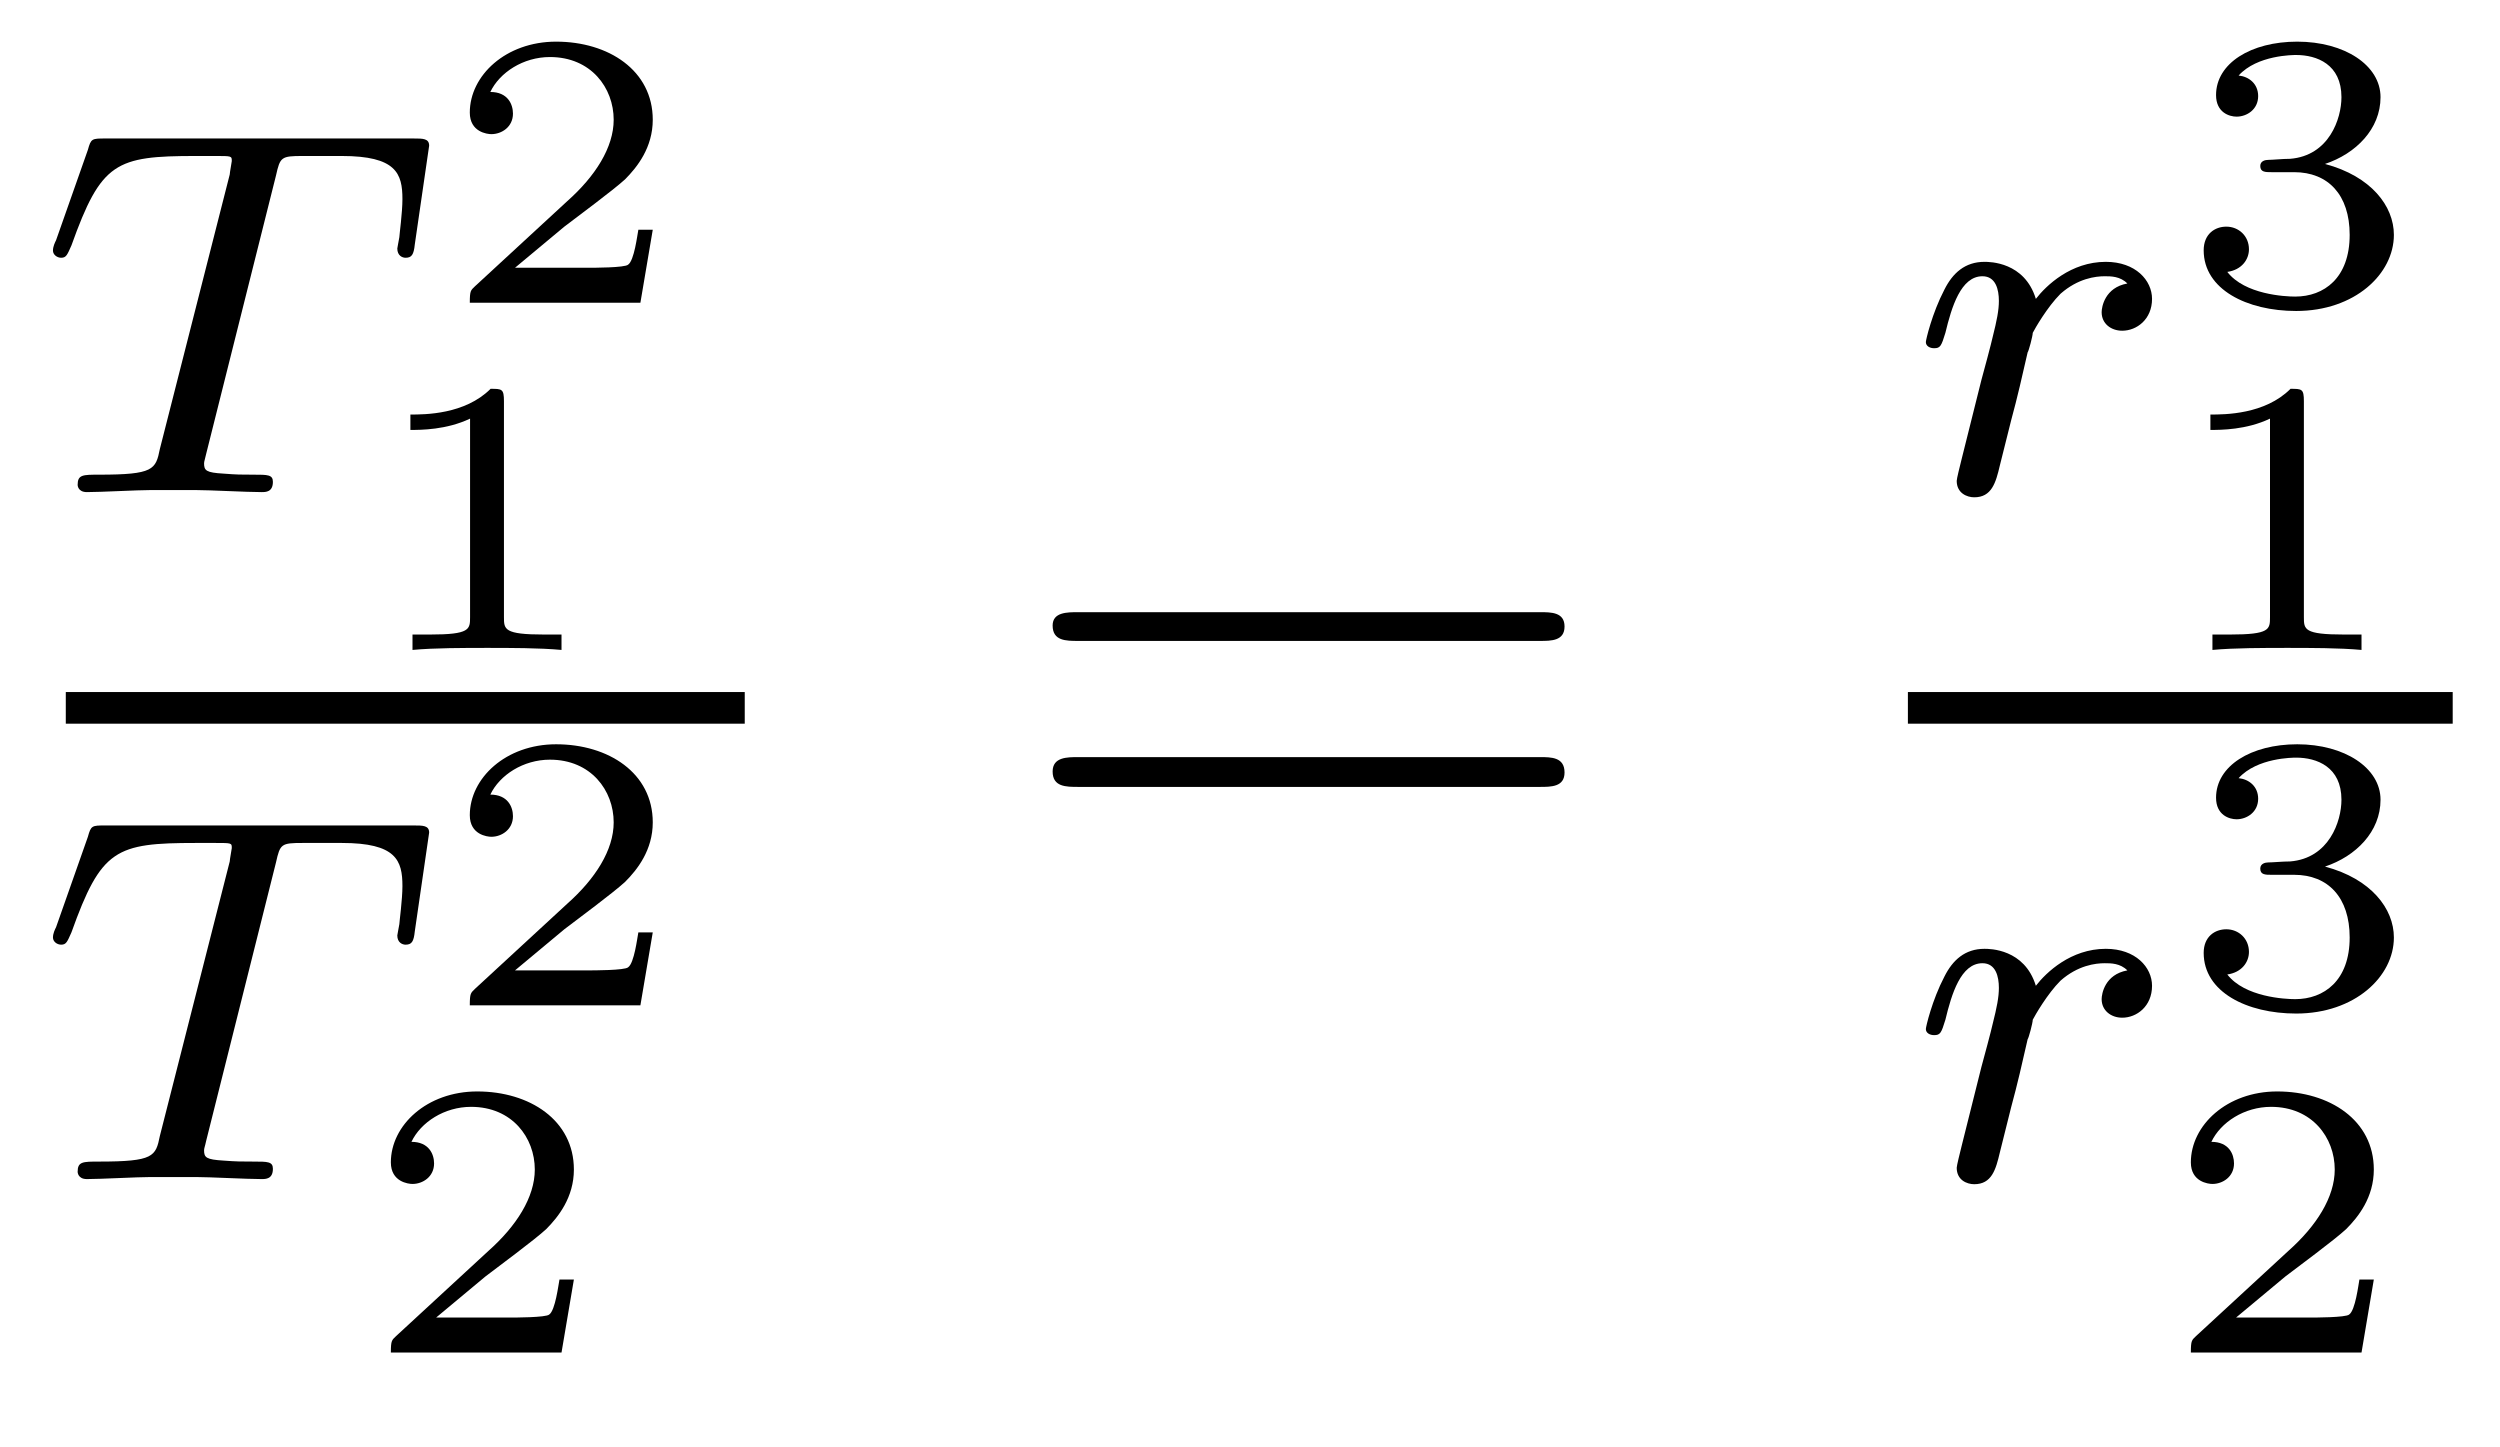 <?xml version='1.0'?>
<!-- This file was generated by dvisvgm 1.9.2 -->
<svg height='22pt' version='1.1' viewBox='0 -22 38 22' width='38pt' xmlns='http://www.w3.org/2000/svg' xmlns:xlink='http://www.w3.org/1999/xlink'>
<g id='page1'>
<g transform='matrix(1 0 0 1 -129 645)'>
<path d='M133.195 -664.332C133.258 -664.613 133.273 -664.629 133.602 -664.629H134.195C135.023 -664.629 135.117 -664.363 135.117 -663.973C135.117 -663.77 135.07 -663.426 135.07 -663.395C135.055 -663.301 135.039 -663.238 135.039 -663.223C135.039 -663.113 135.117 -663.082 135.164 -663.082C135.258 -663.082 135.289 -663.129 135.305 -663.285L135.523 -664.785C135.523 -664.895 135.43 -664.895 135.289 -664.895H130.602C130.398 -664.895 130.383 -664.895 130.336 -664.723L129.852 -663.348C129.836 -663.316 129.805 -663.254 129.805 -663.191C129.805 -663.129 129.867 -663.082 129.93 -663.082C130.008 -663.082 130.023 -663.129 130.086 -663.27C130.539 -664.535 130.758 -664.629 131.977 -664.629H132.273C132.523 -664.629 132.523 -664.629 132.523 -664.551C132.523 -664.535 132.492 -664.379 132.492 -664.348L131.43 -660.176C131.367 -659.863 131.336 -659.785 130.508 -659.785C130.258 -659.785 130.18 -659.785 130.18 -659.629C130.18 -659.629 130.18 -659.52 130.32 -659.52C130.539 -659.52 131.086 -659.551 131.289 -659.551H131.977C132.195 -659.551 132.742 -659.52 132.977 -659.52C133.039 -659.52 133.148 -659.52 133.148 -659.676C133.148 -659.785 133.07 -659.785 132.852 -659.785C132.664 -659.785 132.602 -659.785 132.398 -659.801C132.133 -659.816 132.102 -659.848 132.102 -659.957C132.102 -659.988 132.117 -660.02 132.133 -660.098L133.195 -664.332ZM134.52 -659.52' fill-rule='evenodd'/>
<path d='M138.922 -663.508H138.703C138.687 -663.43 138.641 -663.039 138.547 -662.977C138.5 -662.93 138.016 -662.93 137.937 -662.93H136.828L137.578 -663.555C137.781 -663.711 138.312 -664.102 138.5 -664.273C138.687 -664.461 138.922 -664.758 138.922 -665.18C138.922 -665.93 138.25 -666.367 137.453 -666.367C136.688 -666.367 136.141 -665.852 136.141 -665.289C136.141 -664.992 136.406 -664.961 136.469 -664.961C136.625 -664.961 136.797 -665.07 136.797 -665.273C136.797 -665.414 136.719 -665.602 136.453 -665.602C136.594 -665.898 136.953 -666.133 137.359 -666.133C137.984 -666.133 138.328 -665.664 138.328 -665.18C138.328 -664.758 138.047 -664.32 137.625 -663.945L136.219 -662.648C136.156 -662.586 136.141 -662.586 136.141 -662.398H138.734L138.922 -663.508ZM139.316 -662.398' fill-rule='evenodd'/>
<path d='M136.66 -660.902C136.66 -661.09 136.629 -661.09 136.457 -661.09C136.066 -660.699 135.457 -660.699 135.238 -660.699V-660.465C135.395 -660.465 135.785 -660.465 136.145 -660.637V-657.621C136.145 -657.434 136.145 -657.355 135.535 -657.355H135.27V-657.121C135.598 -657.152 136.066 -657.152 136.41 -657.152C136.738 -657.152 137.207 -657.152 137.535 -657.121V-657.355H137.27C136.66 -657.355 136.66 -657.434 136.66 -657.621V-660.902ZM138.117 -657.121' fill-rule='evenodd'/>
<path d='M130 -656H140.32V-656.481H130'/>
<path d='M133.195 -653.891C133.258 -654.172 133.273 -654.187 133.602 -654.187H134.195C135.023 -654.187 135.117 -653.922 135.117 -653.531C135.117 -653.328 135.07 -652.984 135.07 -652.953C135.055 -652.859 135.039 -652.797 135.039 -652.781C135.039 -652.672 135.117 -652.641 135.164 -652.641C135.258 -652.641 135.289 -652.687 135.305 -652.844L135.523 -654.344C135.523 -654.453 135.43 -654.453 135.289 -654.453H130.602C130.398 -654.453 130.383 -654.453 130.336 -654.281L129.852 -652.906C129.836 -652.875 129.805 -652.812 129.805 -652.75C129.805 -652.687 129.867 -652.641 129.93 -652.641C130.008 -652.641 130.023 -652.687 130.086 -652.828C130.539 -654.094 130.758 -654.187 131.977 -654.187H132.273C132.523 -654.187 132.523 -654.187 132.523 -654.109C132.523 -654.094 132.492 -653.937 132.492 -653.906L131.43 -649.734C131.367 -649.422 131.336 -649.344 130.508 -649.344C130.258 -649.344 130.18 -649.344 130.18 -649.188C130.18 -649.188 130.18 -649.078 130.32 -649.078C130.539 -649.078 131.086 -649.109 131.289 -649.109H131.977C132.195 -649.109 132.742 -649.078 132.977 -649.078C133.039 -649.078 133.148 -649.078 133.148 -649.234C133.148 -649.344 133.07 -649.344 132.852 -649.344C132.664 -649.344 132.602 -649.344 132.398 -649.359C132.133 -649.375 132.102 -649.406 132.102 -649.516C132.102 -649.547 132.117 -649.578 132.133 -649.656L133.195 -653.891ZM134.52 -649.078' fill-rule='evenodd'/>
<path d='M138.922 -652.828H138.703C138.687 -652.75 138.641 -652.359 138.547 -652.297C138.5 -652.25 138.016 -652.25 137.937 -652.25H136.828L137.578 -652.875C137.781 -653.031 138.312 -653.422 138.5 -653.594C138.687 -653.781 138.922 -654.078 138.922 -654.5C138.922 -655.25 138.25 -655.687 137.453 -655.687C136.688 -655.687 136.141 -655.172 136.141 -654.609C136.141 -654.312 136.406 -654.281 136.469 -654.281C136.625 -654.281 136.797 -654.391 136.797 -654.594C136.797 -654.734 136.719 -654.922 136.453 -654.922C136.594 -655.219 136.953 -655.453 137.359 -655.453C137.984 -655.453 138.328 -654.984 138.328 -654.5C138.328 -654.078 138.047 -653.641 137.625 -653.266L136.219 -651.969C136.156 -651.906 136.141 -651.906 136.141 -651.719H138.734L138.922 -652.828ZM139.316 -651.719' fill-rule='evenodd'/>
<path d='M137.723 -647.551H137.504C137.488 -647.473 137.441 -647.082 137.348 -647.019C137.301 -646.973 136.816 -646.973 136.738 -646.973H135.629L136.379 -647.598C136.582 -647.754 137.113 -648.144 137.301 -648.316C137.488 -648.504 137.723 -648.801 137.723 -649.223C137.723 -649.973 137.051 -650.41 136.254 -650.41C135.488 -650.41 134.941 -649.895 134.941 -649.332C134.941 -649.035 135.207 -649.004 135.27 -649.004C135.426 -649.004 135.598 -649.113 135.598 -649.316C135.598 -649.457 135.519 -649.644 135.254 -649.644C135.395 -649.941 135.754 -650.176 136.16 -650.176C136.785 -650.176 137.129 -649.707 137.129 -649.223C137.129 -648.801 136.848 -648.363 136.426 -647.988L135.02 -646.691C134.957 -646.629 134.941 -646.629 134.941 -646.441H137.535L137.723 -647.551ZM138.117 -646.441' fill-rule='evenodd'/>
<path d='M152.406 -657.258C152.578 -657.258 152.781 -657.258 152.781 -657.477C152.781 -657.695 152.578 -657.695 152.406 -657.695H145.391C145.219 -657.695 145 -657.695 145 -657.492C145 -657.258 145.203 -657.258 145.391 -657.258H152.406ZM152.406 -655.039C152.578 -655.039 152.781 -655.039 152.781 -655.258C152.781 -655.492 152.578 -655.492 152.406 -655.492H145.391C145.219 -655.492 145 -655.492 145 -655.273C145 -655.039 145.203 -655.039 145.391 -655.039H152.406ZM153.477 -653.398' fill-rule='evenodd'/>
<path d='M159.57 -660.613C159.664 -660.957 159.742 -661.301 159.82 -661.644C159.836 -661.66 159.898 -661.895 159.898 -661.941C159.93 -662.004 160.117 -662.332 160.32 -662.535C160.586 -662.769 160.852 -662.801 160.992 -662.801C161.086 -662.801 161.227 -662.801 161.336 -662.691C160.992 -662.629 160.945 -662.332 160.945 -662.254C160.945 -662.082 161.086 -661.973 161.258 -661.973C161.477 -661.973 161.711 -662.145 161.711 -662.457C161.711 -662.738 161.461 -663.02 161.008 -663.02C160.477 -663.02 160.102 -662.66 159.945 -662.457C159.773 -663.02 159.242 -663.02 159.164 -663.02C158.867 -663.02 158.68 -662.848 158.555 -662.598C158.367 -662.238 158.273 -661.832 158.273 -661.801C158.273 -661.738 158.336 -661.707 158.398 -661.707C158.492 -661.707 158.508 -661.738 158.57 -661.941C158.664 -662.332 158.805 -662.801 159.133 -662.801C159.336 -662.801 159.383 -662.598 159.383 -662.426C159.383 -662.285 159.352 -662.129 159.289 -661.879C159.273 -661.801 159.148 -661.332 159.117 -661.223L158.82 -660.035C158.789 -659.91 158.742 -659.723 158.742 -659.691C158.742 -659.504 158.898 -659.441 159.008 -659.441C159.273 -659.441 159.336 -659.66 159.398 -659.926L159.57 -660.613ZM161.879 -659.52' fill-rule='evenodd'/>
<path d='M163.871 -664.383C164.387 -664.383 164.715 -664.039 164.715 -663.43C164.715 -662.773 164.324 -662.492 163.887 -662.492C163.731 -662.492 163.121 -662.523 162.855 -662.867C163.074 -662.898 163.184 -663.055 163.184 -663.211C163.184 -663.414 163.027 -663.555 162.84 -663.555C162.668 -663.555 162.496 -663.445 162.496 -663.195C162.496 -662.602 163.152 -662.273 163.902 -662.273C164.793 -662.273 165.387 -662.836 165.387 -663.43C165.387 -663.867 165.043 -664.32 164.34 -664.508C164.809 -664.664 165.184 -665.039 165.184 -665.523C165.184 -666.008 164.637 -666.367 163.918 -666.367C163.215 -666.367 162.684 -666.039 162.684 -665.555C162.684 -665.289 162.887 -665.227 162.996 -665.227C163.152 -665.227 163.324 -665.336 163.324 -665.539C163.324 -665.727 163.184 -665.836 163.027 -665.852C163.309 -666.164 163.855 -666.164 163.902 -666.164C164.215 -666.164 164.59 -666.023 164.59 -665.523C164.59 -665.195 164.402 -664.633 163.809 -664.586C163.699 -664.586 163.543 -664.57 163.48 -664.57C163.434 -664.57 163.356 -664.555 163.356 -664.477C163.356 -664.383 163.434 -664.383 163.527 -664.383H163.871ZM165.719 -662.398' fill-rule='evenodd'/>
<path d='M164.019 -660.902C164.019 -661.09 163.988 -661.09 163.816 -661.09C163.426 -660.699 162.816 -660.699 162.598 -660.699V-660.465C162.754 -660.465 163.145 -660.465 163.504 -660.637V-657.621C163.504 -657.434 163.504 -657.355 162.894 -657.355H162.629V-657.121C162.957 -657.152 163.426 -657.152 163.77 -657.152C164.098 -657.152 164.566 -657.152 164.895 -657.121V-657.355H164.629C164.019 -657.355 164.019 -657.434 164.019 -657.621V-660.902ZM165.477 -657.121' fill-rule='evenodd'/>
<path d='M158 -656H166.281V-656.481H158'/>
<path d='M159.57 -650.172C159.664 -650.516 159.742 -650.859 159.82 -651.203C159.836 -651.219 159.898 -651.453 159.898 -651.5C159.93 -651.562 160.117 -651.891 160.32 -652.094C160.586 -652.328 160.852 -652.359 160.992 -652.359C161.086 -652.359 161.227 -652.359 161.336 -652.25C160.992 -652.188 160.945 -651.891 160.945 -651.813C160.945 -651.641 161.086 -651.531 161.258 -651.531C161.477 -651.531 161.711 -651.703 161.711 -652.016C161.711 -652.297 161.461 -652.578 161.008 -652.578C160.477 -652.578 160.102 -652.219 159.945 -652.016C159.773 -652.578 159.242 -652.578 159.164 -652.578C158.867 -652.578 158.68 -652.406 158.555 -652.156C158.367 -651.797 158.273 -651.391 158.273 -651.359C158.273 -651.297 158.336 -651.266 158.398 -651.266C158.492 -651.266 158.508 -651.297 158.57 -651.5C158.664 -651.891 158.805 -652.359 159.133 -652.359C159.336 -652.359 159.383 -652.156 159.383 -651.984C159.383 -651.844 159.352 -651.687 159.289 -651.438C159.273 -651.359 159.148 -650.891 159.117 -650.781L158.82 -649.594C158.789 -649.469 158.742 -649.281 158.742 -649.25C158.742 -649.062 158.898 -649 159.008 -649C159.273 -649 159.336 -649.219 159.398 -649.484L159.57 -650.172ZM161.879 -649.078' fill-rule='evenodd'/>
<path d='M163.871 -653.703C164.387 -653.703 164.715 -653.359 164.715 -652.75C164.715 -652.094 164.324 -651.813 163.887 -651.813C163.731 -651.813 163.121 -651.844 162.855 -652.188C163.074 -652.219 163.184 -652.375 163.184 -652.531C163.184 -652.734 163.027 -652.875 162.84 -652.875C162.668 -652.875 162.496 -652.766 162.496 -652.516C162.496 -651.922 163.152 -651.594 163.902 -651.594C164.793 -651.594 165.387 -652.156 165.387 -652.75C165.387 -653.187 165.043 -653.641 164.34 -653.828C164.809 -653.984 165.184 -654.359 165.184 -654.844C165.184 -655.328 164.637 -655.687 163.918 -655.687C163.215 -655.687 162.684 -655.359 162.684 -654.875C162.684 -654.609 162.887 -654.547 162.996 -654.547C163.152 -654.547 163.324 -654.656 163.324 -654.859C163.324 -655.047 163.184 -655.156 163.027 -655.172C163.309 -655.484 163.855 -655.484 163.902 -655.484C164.215 -655.484 164.59 -655.344 164.59 -654.844C164.59 -654.516 164.402 -653.953 163.809 -653.906C163.699 -653.906 163.543 -653.891 163.48 -653.891C163.434 -653.891 163.356 -653.875 163.356 -653.797C163.356 -653.703 163.434 -653.703 163.527 -653.703H163.871ZM165.719 -651.719' fill-rule='evenodd'/>
<path d='M165.082 -647.551H164.863C164.848 -647.473 164.801 -647.082 164.707 -647.019C164.66 -646.973 164.176 -646.973 164.098 -646.973H162.988L163.738 -647.598C163.941 -647.754 164.473 -648.144 164.66 -648.316C164.848 -648.504 165.082 -648.801 165.082 -649.223C165.082 -649.973 164.41 -650.41 163.613 -650.41C162.848 -650.41 162.301 -649.895 162.301 -649.332C162.301 -649.035 162.566 -649.004 162.629 -649.004C162.785 -649.004 162.957 -649.113 162.957 -649.316C162.957 -649.457 162.879 -649.644 162.613 -649.644C162.754 -649.941 163.113 -650.176 163.52 -650.176C164.145 -650.176 164.488 -649.707 164.488 -649.223C164.488 -648.801 164.207 -648.363 163.785 -647.988L162.379 -646.691C162.316 -646.629 162.301 -646.629 162.301 -646.441H164.895L165.082 -647.551ZM165.477 -646.441' fill-rule='evenodd'/>
</g>
</g>
</svg>
